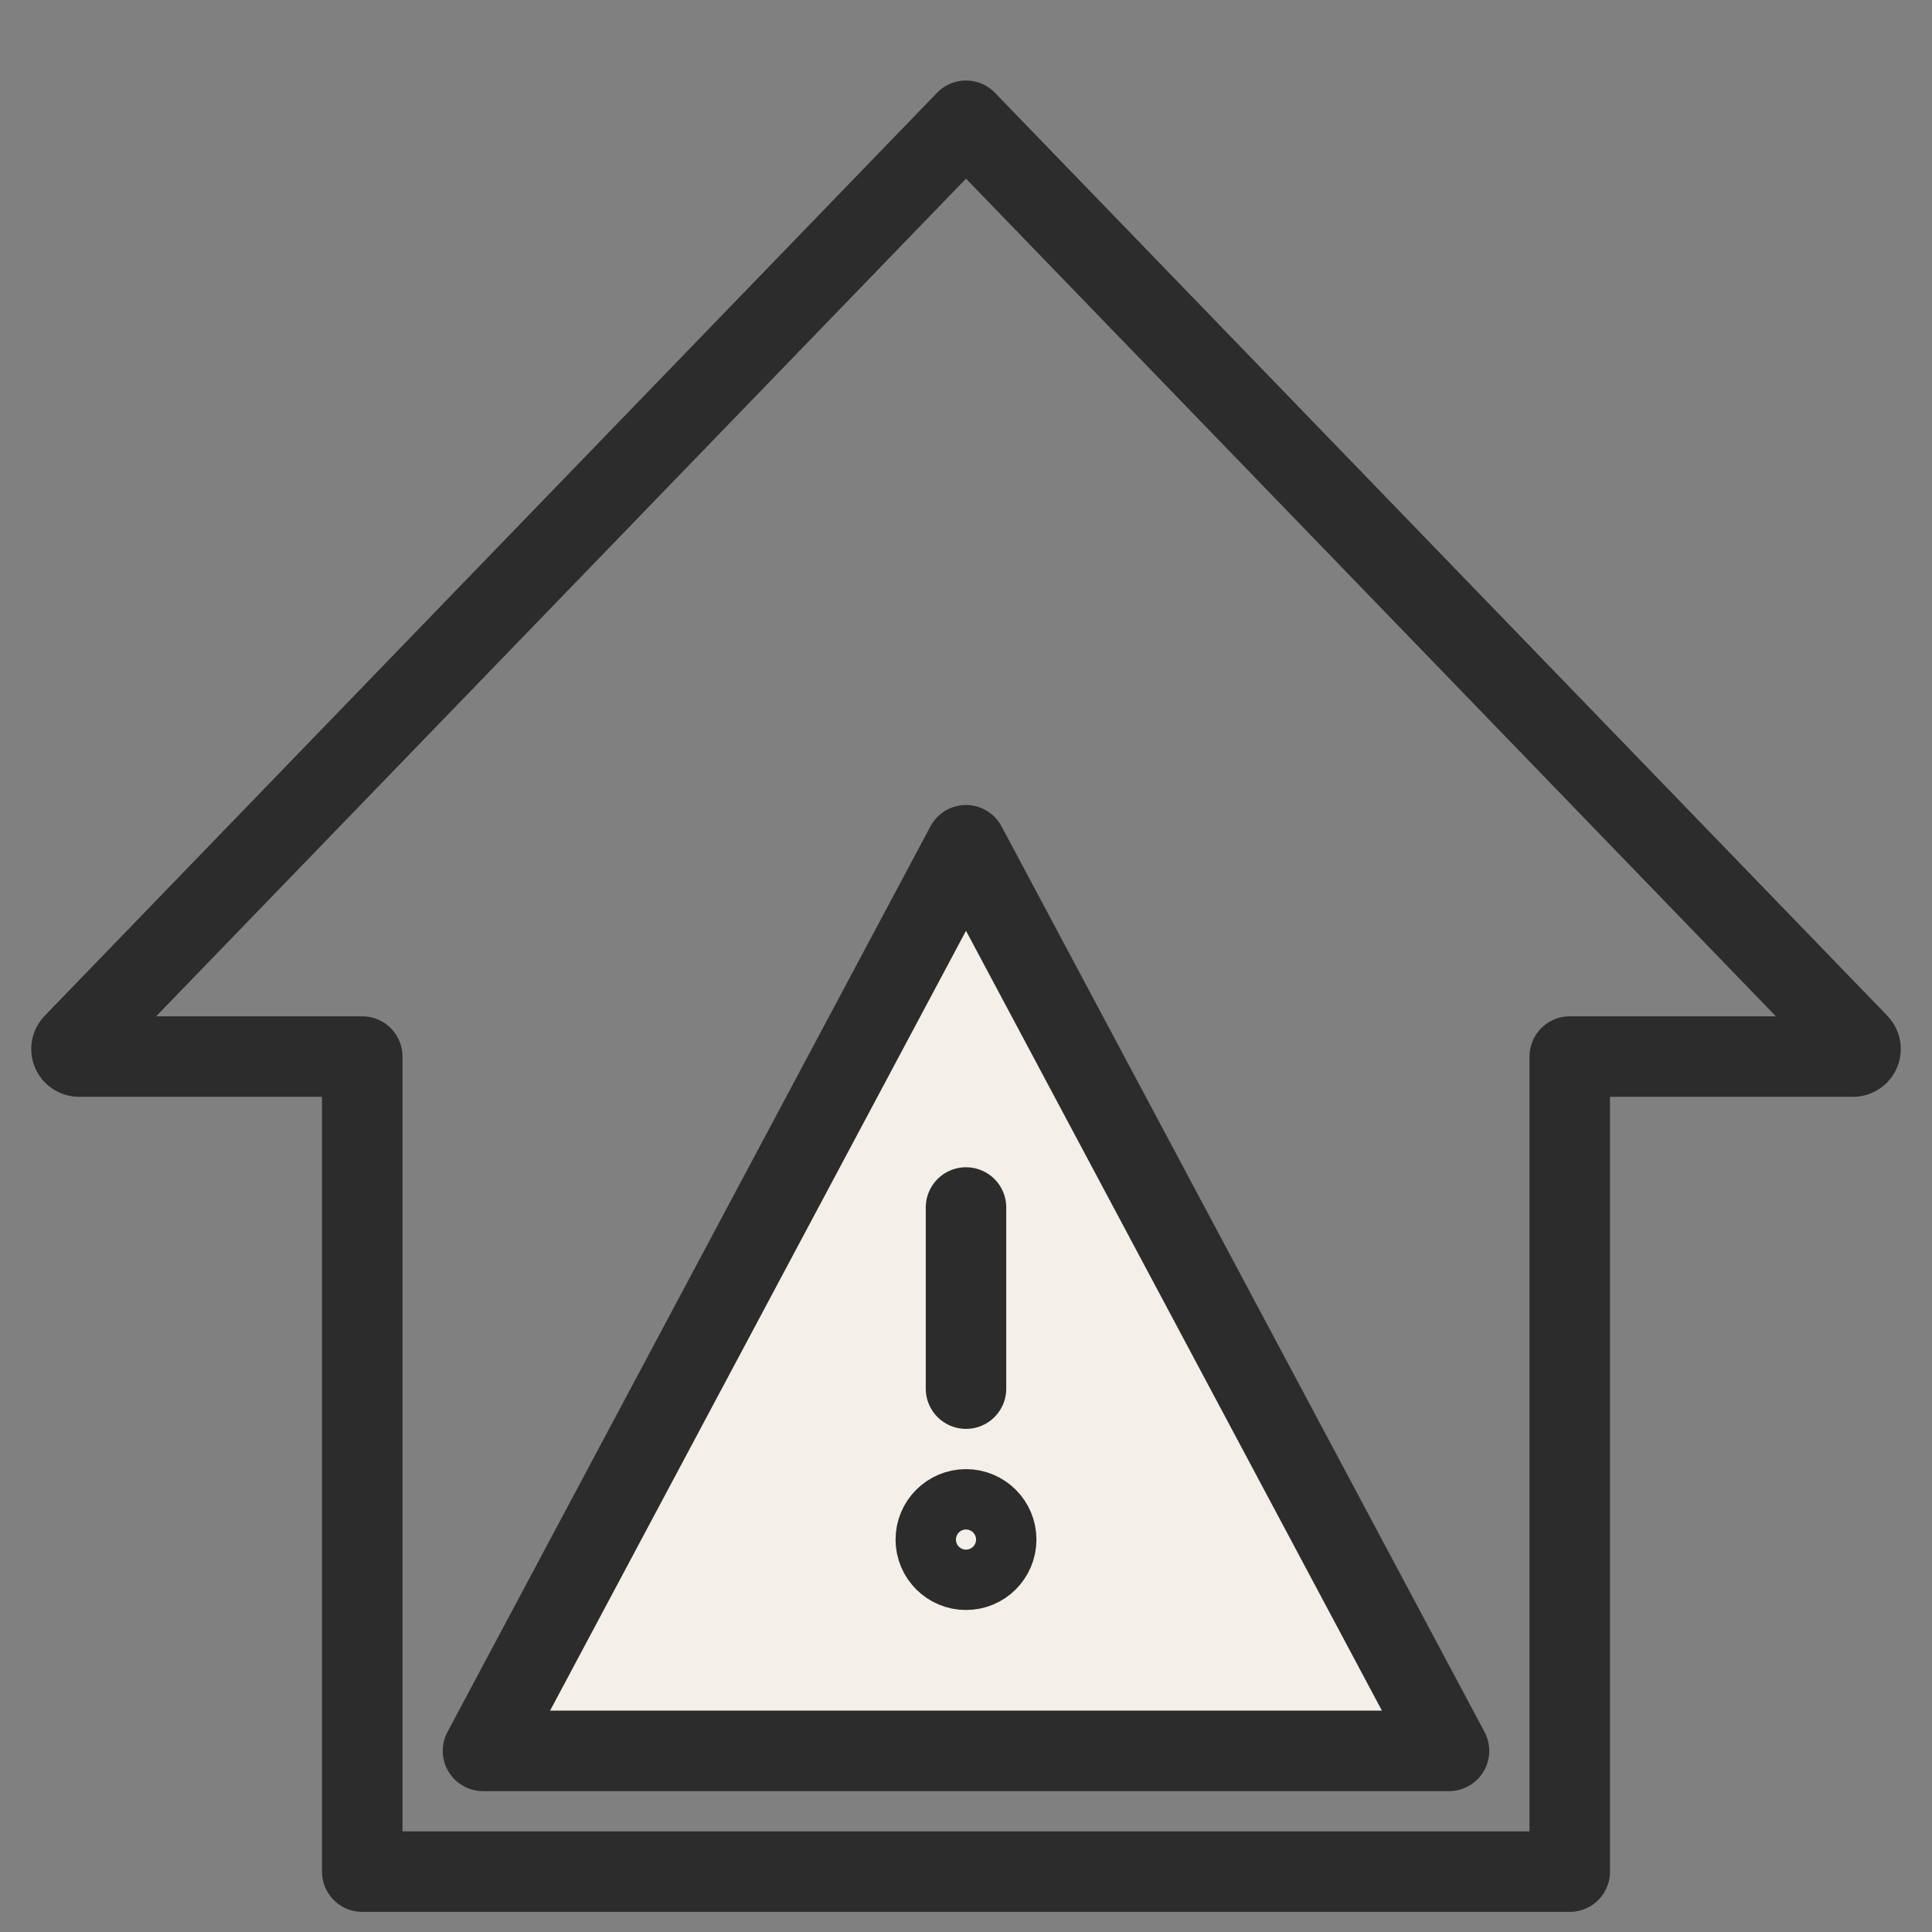 <svg width="48" height="48" viewBox="0 0 48 48" fill="none" xmlns="http://www.w3.org/2000/svg">
<rect x="0" y="0" width="48" height="48" fill="#808080" stroke="none"/>
<path d="M39 46.5V26.25H46.036C46.074 26.25 46.111 26.239 46.142 26.218C46.173 26.197 46.197 26.168 46.211 26.133C46.225 26.098 46.228 26.06 46.22 26.023C46.212 25.987 46.194 25.953 46.167 25.927L24 3L1.834 25.927C1.807 25.953 1.788 25.987 1.78 26.023C1.773 26.06 1.776 26.098 1.79 26.133C1.804 26.168 1.828 26.197 1.859 26.218C1.89 26.239 1.927 26.25 1.964 26.25H9V46.5H39Z" stroke="#2C2C2C" stroke-width="2" stroke-miterlimit="10" stroke-linecap="round" stroke-linejoin="round"/>
<path d="M12 43.5L24 21L36 43.5H12ZM24 30V34.5Z" fill="#F4EFE8"/>
<path d="M24 30V34.5M12 43.5L24 21L36 43.5H12Z" stroke="#2C2C2C" stroke-width="2" stroke-miterlimit="10" stroke-linecap="round" stroke-linejoin="round"/>
<path d="M24 39C24.414 39 24.75 38.664 24.75 38.25C24.75 37.836 24.414 37.5 24 37.5C23.586 37.5 23.25 37.836 23.25 38.25C23.25 38.664 23.586 39 24 39Z" stroke="#2C2C2C" stroke-width="2" stroke-miterlimit="10" stroke-linecap="round" stroke-linejoin="round"/>
</svg>
